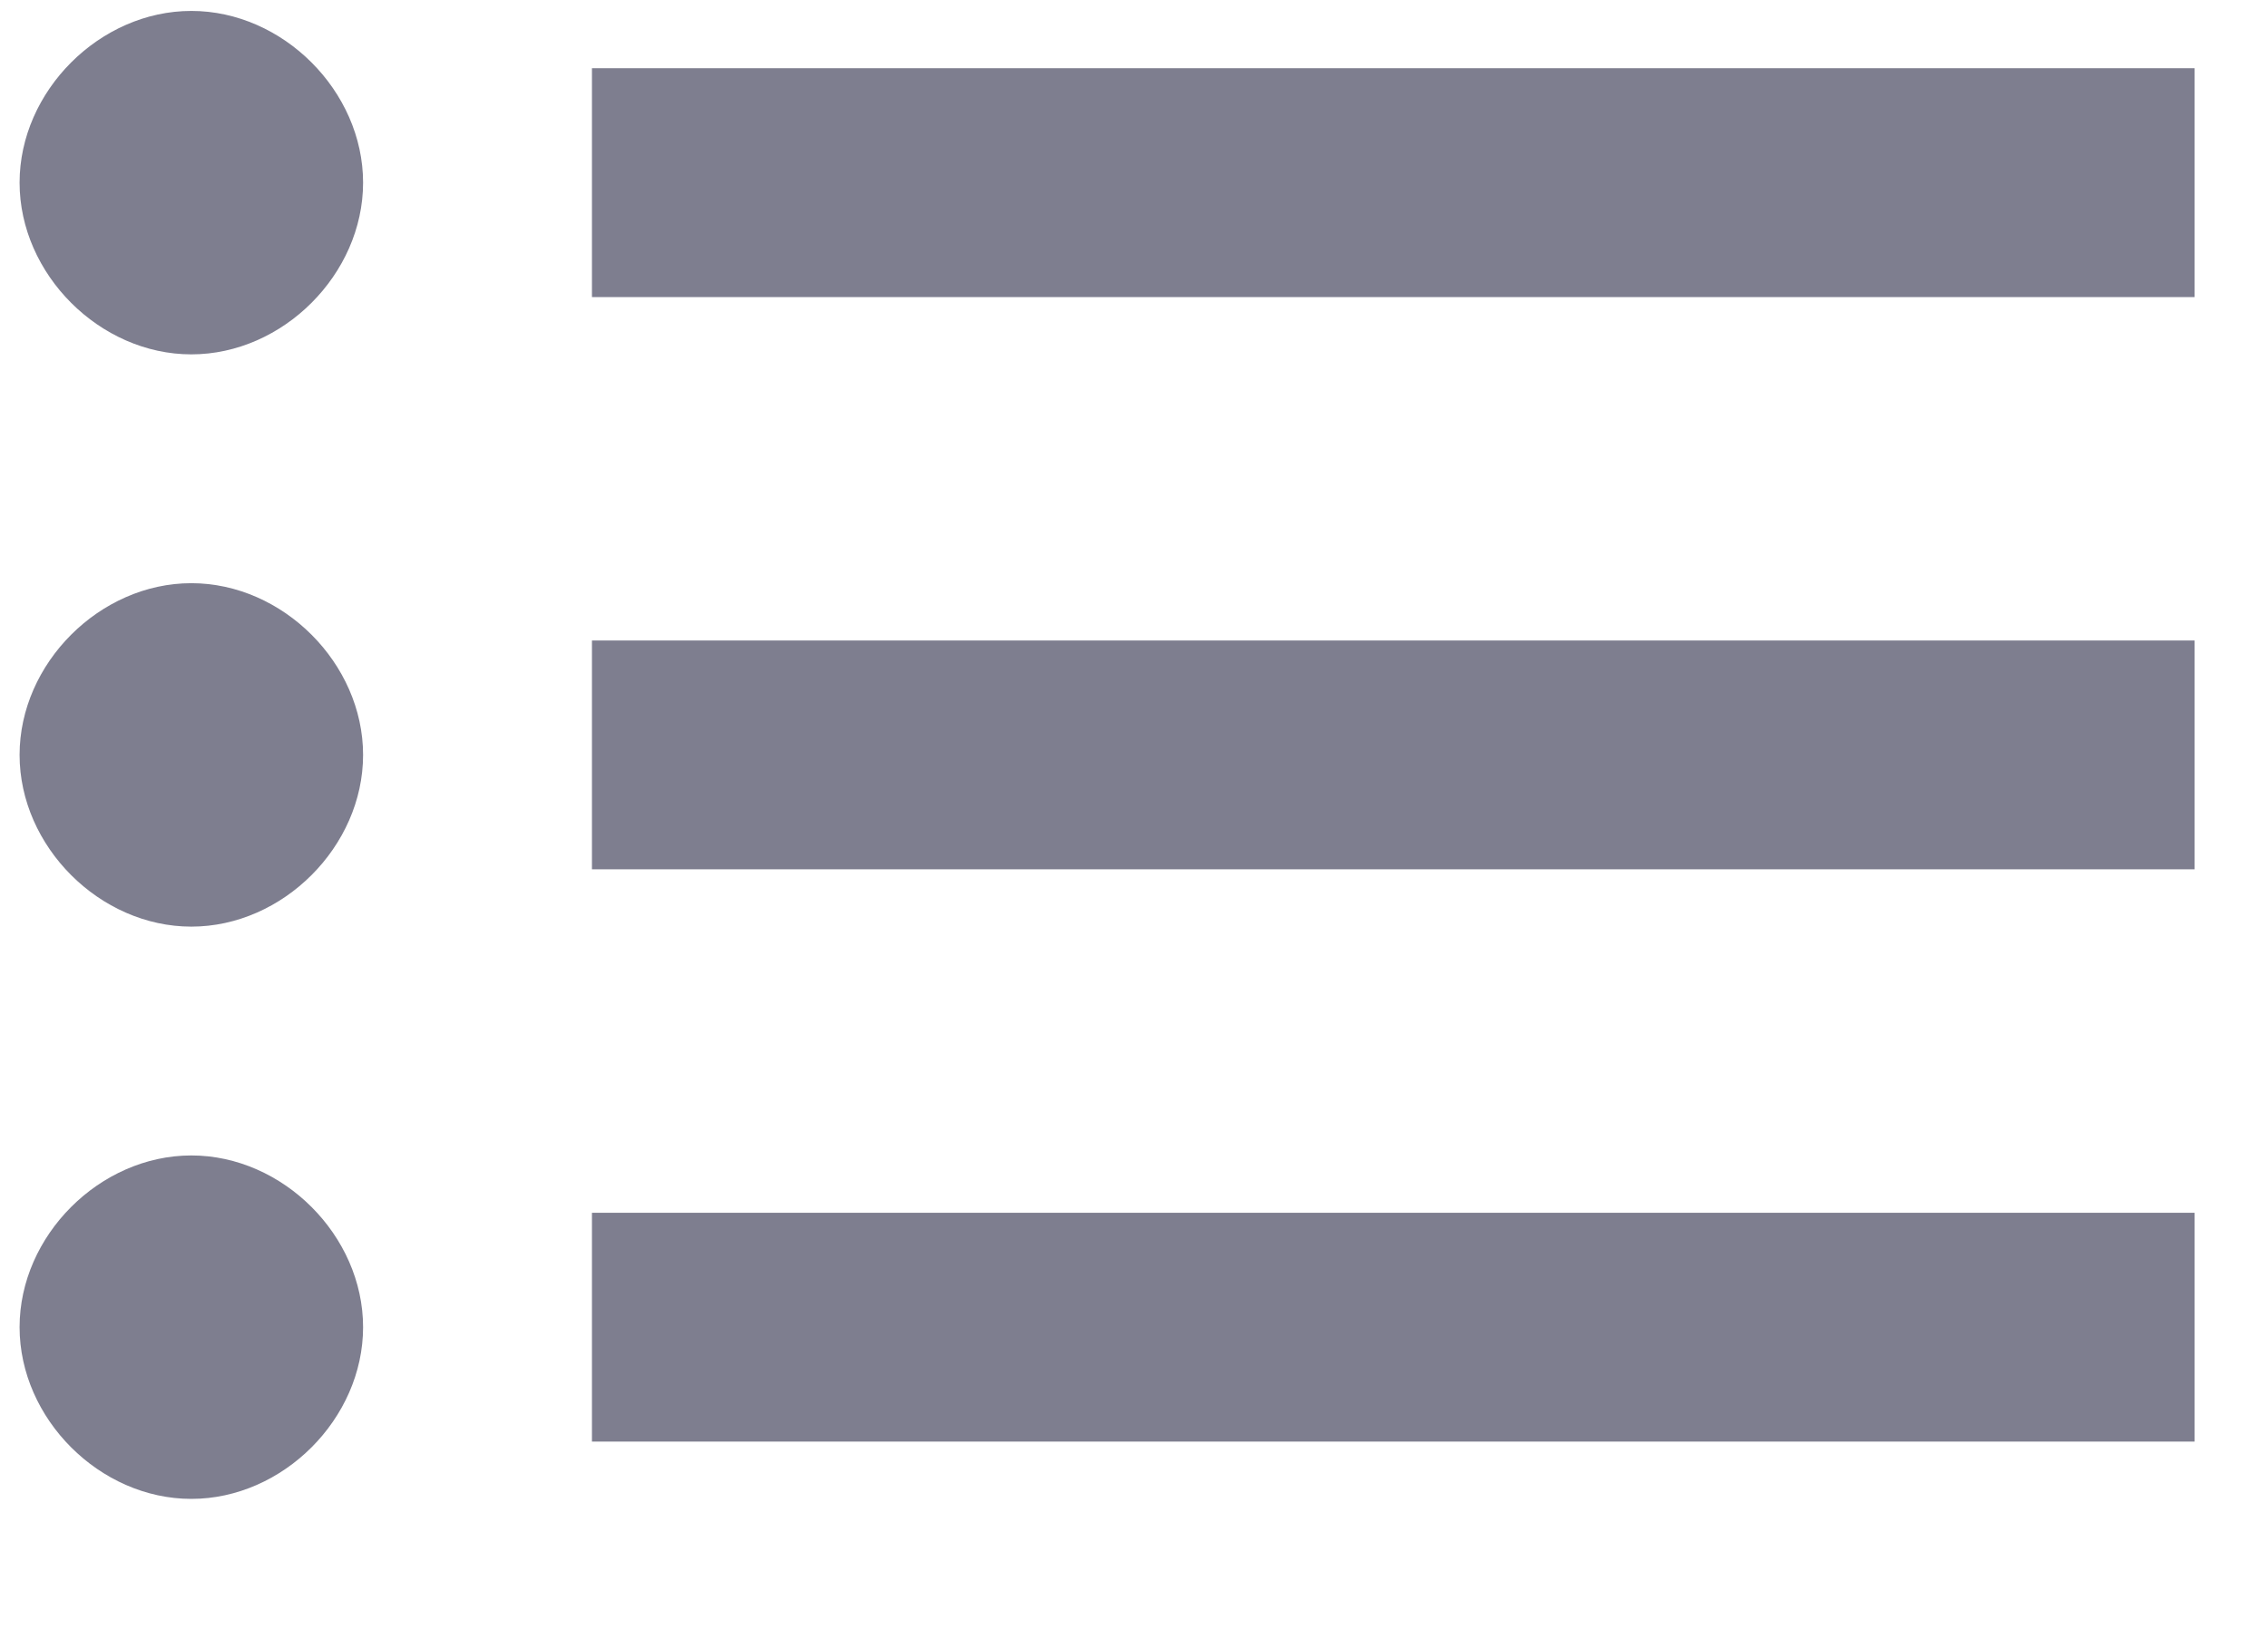 <svg width="11" height="8" viewBox="0 0 11 8" fill="none" xmlns="http://www.w3.org/2000/svg">
<path d="M0.928 2.829C0.484 2.829 0.095 3.218 0.095 3.662C0.095 4.106 0.484 4.495 0.928 4.495C1.372 4.495 1.761 4.106 1.761 3.662C1.761 3.218 1.372 2.829 0.928 2.829ZM0.928 0.053C0.484 0.053 0.095 0.442 0.095 0.886C0.095 1.33 0.484 1.719 0.928 1.719C1.372 1.719 1.761 1.33 1.761 0.886C1.761 0.442 1.372 0.053 0.928 0.053ZM0.928 5.605C0.484 5.605 0.095 5.994 0.095 6.438C0.095 6.882 0.484 7.271 0.928 7.271C1.372 7.271 1.761 6.882 1.761 6.438C1.761 5.994 1.372 5.605 0.928 5.605ZM2.871 0.331V1.441H10.644V0.331H2.871ZM2.871 6.993H10.644V5.883H2.871V6.993ZM2.871 4.217H10.644V3.107H2.871V4.217Z" fill="#7E7E8F"/>
</svg>
